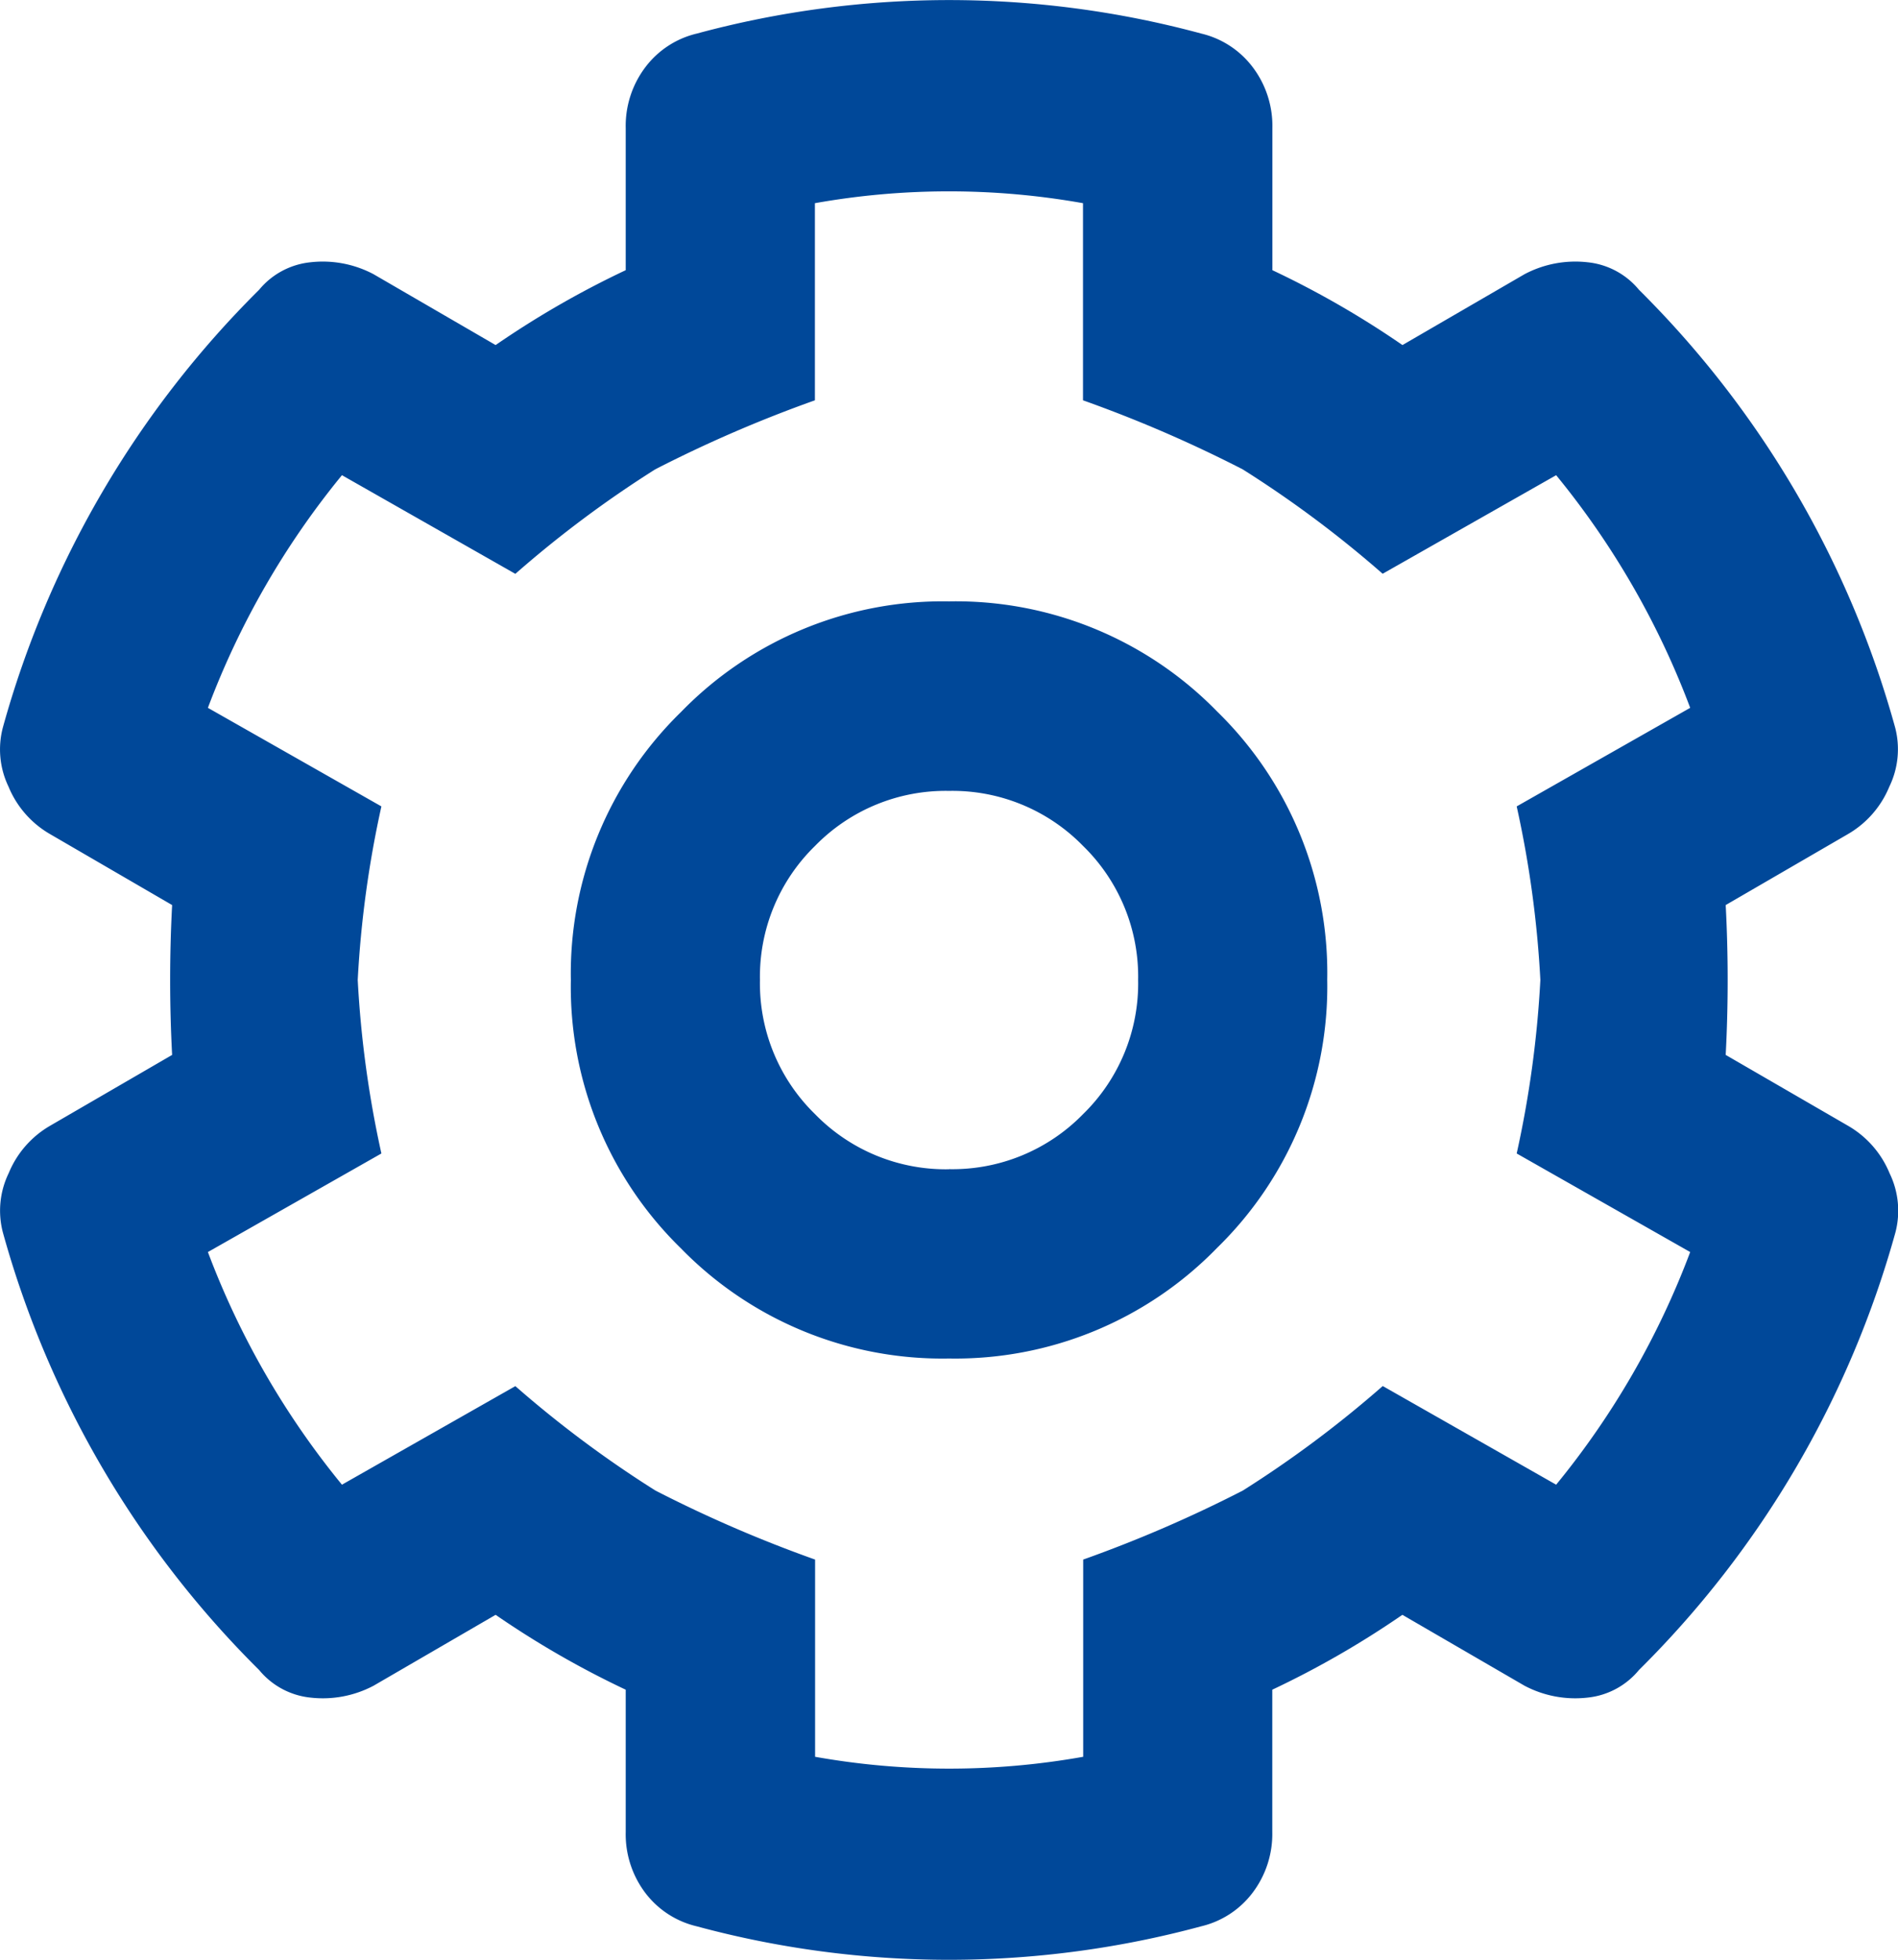 <svg xmlns="http://www.w3.org/2000/svg" width="20.687" height="21.355" viewBox="0 0 20.687 21.355">
    <path
        d="M19.465-9.066a15.523,15.523,0,0,1,0,1.633L20.8-6.66a1.065,1.065,0,0,1,.451.516.935.935,0,0,1,.064.645A10.755,10.755,0,0,1,18.519-.73a.835.835,0,0,1-.559.3,1.184,1.184,0,0,1-.687-.129l-1.332-.773a10.069,10.069,0,0,1-1.418.816V1.031a1.06,1.06,0,0,1-.215.666.987.987,0,0,1-.559.365,10.536,10.536,0,0,1-5.5,0A.987.987,0,0,1,7.691,1.7a1.06,1.06,0,0,1-.215-.666V-.516a10.069,10.069,0,0,1-1.418-.816L4.727-.559a1.184,1.184,0,0,1-.687.129.835.835,0,0,1-.559-.3A10.755,10.755,0,0,1,.687-5.5a.935.935,0,0,1,.064-.645A1.065,1.065,0,0,1,1.2-6.66l1.332-.773a15.522,15.522,0,0,1,0-1.633L1.2-9.84a1.065,1.065,0,0,1-.451-.516A.935.935,0,0,1,.687-11a10.755,10.755,0,0,1,2.793-4.77.835.835,0,0,1,.559-.3,1.184,1.184,0,0,1,.687.129l1.332.773a10.069,10.069,0,0,1,1.418-.816v-1.547a1.06,1.06,0,0,1,.215-.666.987.987,0,0,1,.559-.365,10.536,10.536,0,0,1,5.5,0,.987.987,0,0,1,.559.365,1.06,1.06,0,0,1,.215.666v1.547a10.069,10.069,0,0,1,1.418.816l1.332-.773a1.184,1.184,0,0,1,.687-.129.835.835,0,0,1,.559.3A10.755,10.755,0,0,1,21.312-11a.935.935,0,0,1-.064.645,1.065,1.065,0,0,1-.451.516ZM17.187-6.359a11.549,11.549,0,0,0,.258-1.891,11.549,11.549,0,0,0-.258-1.891l1.891-1.074a8.986,8.986,0,0,0-1.461-2.535l-1.891,1.074A12.114,12.114,0,0,0,14.2-13.814a14.287,14.287,0,0,0-1.74-.752v-2.148a8.343,8.343,0,0,0-2.922,0v2.148a14.287,14.287,0,0,0-1.74.752,12.114,12.114,0,0,0-1.525,1.139L4.383-13.75a8.986,8.986,0,0,0-1.461,2.535l1.891,1.074A11.549,11.549,0,0,0,4.555-8.25a11.549,11.549,0,0,0,.258,1.891L2.922-5.285A8.986,8.986,0,0,0,4.383-2.75L6.273-3.824A12.114,12.114,0,0,0,7.8-2.686a14.287,14.287,0,0,0,1.74.752V.215a8.343,8.343,0,0,0,2.922,0V-1.934a14.287,14.287,0,0,0,1.74-.752,12.114,12.114,0,0,0,1.525-1.139L17.617-2.75a8.986,8.986,0,0,0,1.461-2.535ZM11-12.375a3.978,3.978,0,0,1,2.922,1.2,3.978,3.978,0,0,1,1.2,2.922,3.978,3.978,0,0,1-1.2,2.922A3.978,3.978,0,0,1,11-4.125a3.978,3.978,0,0,1-2.922-1.2,3.978,3.978,0,0,1-1.2-2.922,3.978,3.978,0,0,1,1.2-2.922A3.978,3.978,0,0,1,11-12.375Zm0,6.187a1.989,1.989,0,0,0,1.461-.6,1.989,1.989,0,0,0,.6-1.461,1.989,1.989,0,0,0-.6-1.461,1.989,1.989,0,0,0-1.461-.6,1.989,1.989,0,0,0-1.461.6,1.989,1.989,0,0,0-.6,1.461,1.989,1.989,0,0,0,.6,1.461A1.989,1.989,0,0,0,11-6.187Z"
        transform="translate(-0.656 18.928)" fill="#004899"/>
</svg>